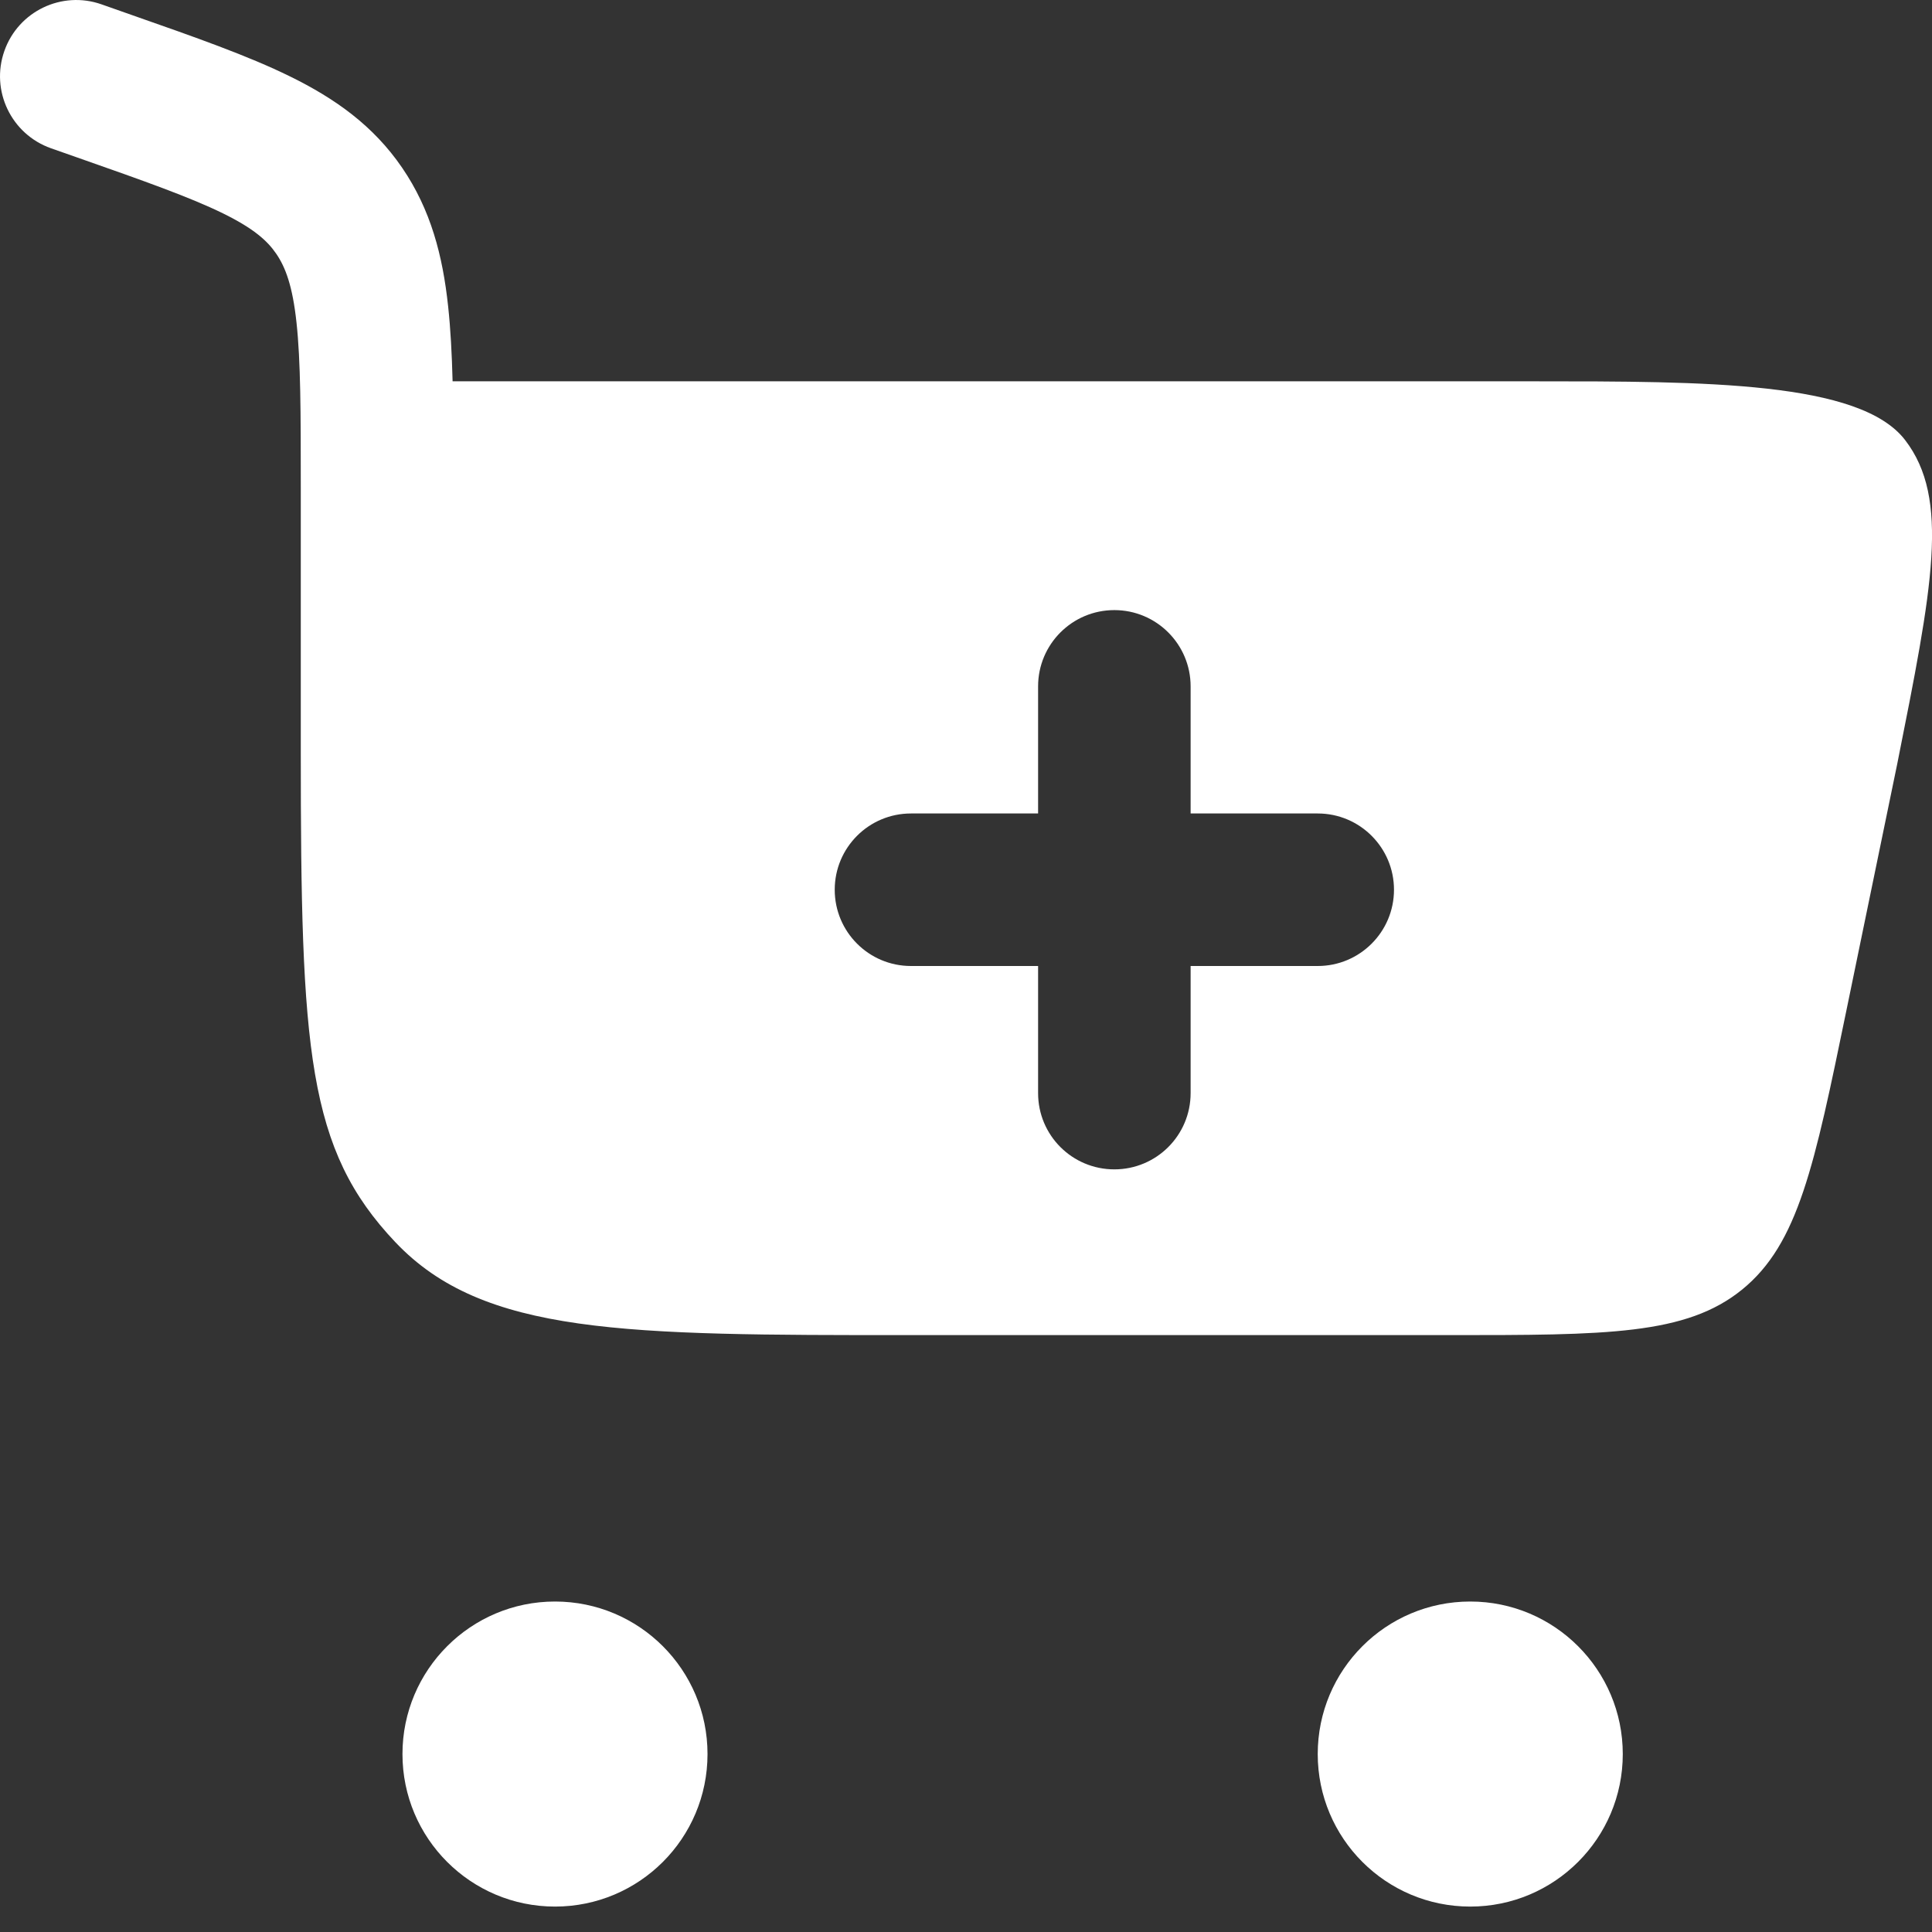 <svg width="19" height="19" viewBox="0 0 19 19" fill="none" xmlns="http://www.w3.org/2000/svg">
<rect x="0" y="0" width="19" height="19" fill="#333333" stroke="none"/>
<path fill-rule="evenodd" clip-rule="evenodd" d="M0.999 0.043C0.608 -0.095 0.18 0.111 0.043 0.501C-0.095 0.892 0.111 1.32 0.501 1.458L0.763 1.55C1.43 1.784 1.869 1.94 2.192 2.098C2.495 2.247 2.629 2.367 2.717 2.496C2.807 2.628 2.877 2.81 2.916 3.173C2.957 3.553 2.958 4.049 2.958 4.789L2.958 7.39C2.958 10.332 3.022 11.303 3.888 12.216C4.754 13.13 6.149 13.13 8.938 13.13H14.241C15.802 13.13 16.582 13.13 17.134 12.681C17.686 12.231 17.843 11.467 18.158 9.938L18.658 7.513C19.005 5.774 19.179 4.904 18.735 4.327C18.291 3.75 16.774 3.75 15.089 3.75H4.451C4.444 3.48 4.431 3.234 4.407 3.012C4.354 2.515 4.237 2.063 3.955 1.65C3.671 1.234 3.293 0.968 2.853 0.752C2.441 0.549 1.917 0.365 1.3 0.149L0.999 0.043ZM10.959 6C11.373 6 11.709 6.336 11.709 6.75V8H12.959C13.373 8 13.709 8.336 13.709 8.75C13.709 9.164 13.373 9.5 12.959 9.5H11.709V10.75C11.709 11.165 11.373 11.5 10.959 11.5C10.544 11.5 10.209 11.165 10.209 10.75V9.5H8.959C8.544 9.5 8.209 9.164 8.209 8.75C8.209 8.336 8.544 8 8.959 8H10.209V6.75C10.209 6.336 10.544 6 10.959 6Z" fill="white"/>
<path d="M5.458 15.75C6.287 15.75 6.958 16.422 6.958 17.25C6.958 18.079 6.287 18.75 5.458 18.75C4.63 18.75 3.958 18.079 3.958 17.25C3.958 16.422 4.63 15.75 5.458 15.75Z" fill="white"/>
<path d="M14.459 15.75C15.287 15.75 15.959 16.422 15.959 17.25C15.959 18.079 15.287 18.75 14.459 18.75C13.63 18.75 12.959 18.079 12.959 17.25C12.959 16.422 13.63 15.75 14.459 15.75Z" fill="white"/>
</svg>
